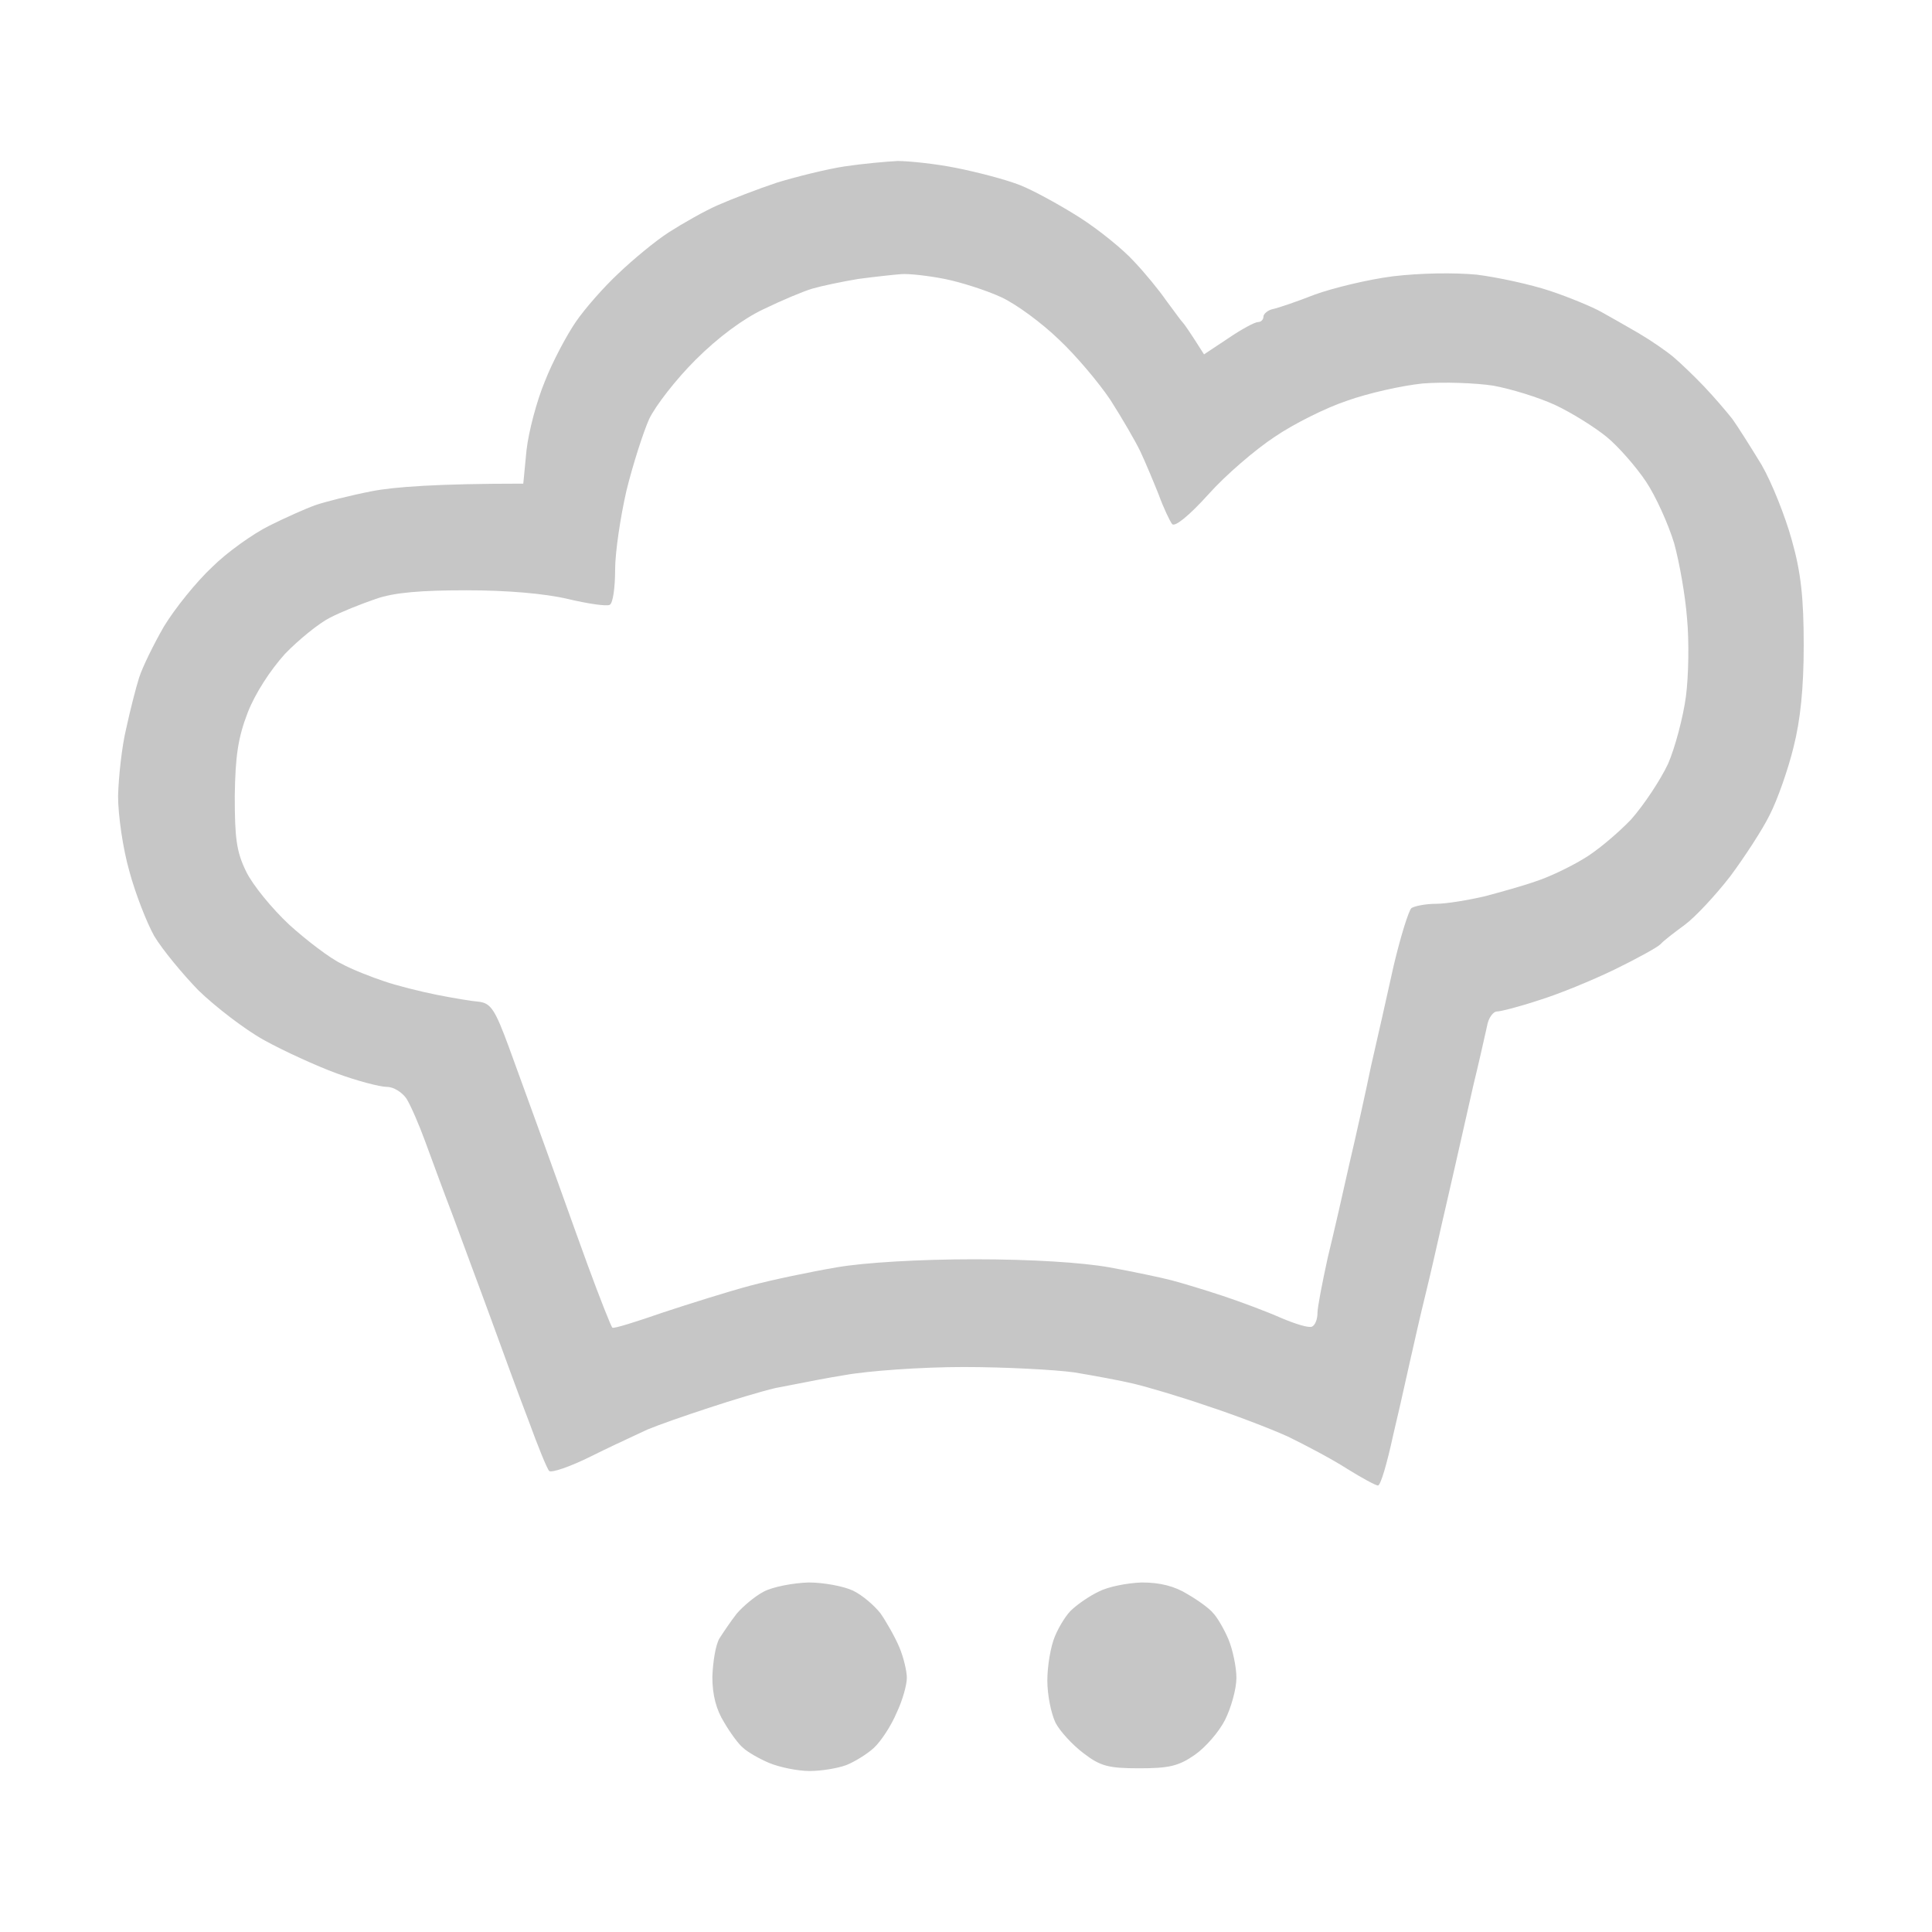 <svg xmlns="http://www.w3.org/2000/svg" width="60" height="60" viewBox="0 0 60 60" fill="none"><mask id="mask0_3748_11922" style="mask-type:alpha" maskUnits="userSpaceOnUse" x="0" y="0" width="60" height="60"><rect width="60" height="60" fill="#D9D9D9"></rect></mask><g mask="url(#mask0_3748_11922)"><path fill-rule="evenodd" clip-rule="evenodd" d="M24.137 5.669C24.741 5.485 25.68 5.251 26.234 5.167C26.788 5.084 27.526 5.017 27.878 5C28.214 5 29.053 5.084 29.707 5.217C30.378 5.351 31.267 5.585 31.687 5.753C32.106 5.92 32.928 6.372 33.532 6.756C34.136 7.141 34.892 7.76 35.21 8.111C35.546 8.463 35.999 9.015 36.217 9.333C36.266 9.399 36.314 9.464 36.361 9.527C36.536 9.765 36.681 9.962 36.72 10.002C36.771 10.052 36.938 10.286 37.392 11.005L38.147 10.504C38.566 10.219 38.969 10.002 39.069 10.002C39.17 10.002 39.237 9.918 39.237 9.834C39.237 9.751 39.371 9.634 39.522 9.6C39.69 9.567 40.277 9.366 40.831 9.149C41.385 8.948 42.475 8.68 43.264 8.58C44.12 8.479 45.16 8.463 45.865 8.53C46.519 8.613 47.526 8.831 48.13 9.031C48.734 9.232 49.455 9.533 49.724 9.684C49.992 9.834 50.529 10.136 50.898 10.353C51.267 10.57 51.754 10.905 51.972 11.089C52.19 11.273 52.626 11.691 52.928 12.009C53.23 12.327 53.616 12.778 53.801 13.013C53.969 13.247 54.371 13.883 54.707 14.435C55.026 14.987 55.445 16.041 55.647 16.776C55.932 17.78 56.016 18.583 56.016 20.038C56.016 21.36 55.915 22.364 55.697 23.217C55.529 23.903 55.194 24.856 54.959 25.308C54.74 25.759 54.17 26.629 53.734 27.215C53.281 27.8 52.643 28.486 52.324 28.72C52.006 28.954 51.653 29.222 51.569 29.323C51.469 29.423 50.831 29.774 50.143 30.109C49.455 30.443 48.398 30.878 47.794 31.062C47.19 31.263 46.603 31.413 46.486 31.413C46.385 31.413 46.251 31.581 46.2 31.782C46.188 31.834 46.169 31.922 46.143 32.037C46.061 32.404 45.917 33.048 45.764 33.672C45.681 34.041 45.581 34.481 45.484 34.908C45.365 35.43 45.251 35.934 45.177 36.265C45.087 36.666 44.975 37.149 44.886 37.536C44.841 37.729 44.802 37.898 44.774 38.021C44.758 38.093 44.736 38.19 44.71 38.304L44.71 38.306L44.71 38.306C44.605 38.773 44.432 39.538 44.271 40.196C44.109 40.853 43.937 41.618 43.832 42.085L43.832 42.085L43.831 42.087C43.806 42.202 43.784 42.298 43.767 42.37C43.745 42.467 43.714 42.609 43.676 42.779L43.675 42.781C43.569 43.258 43.412 43.963 43.264 44.578C43.079 45.432 42.878 46.134 42.794 46.134C42.727 46.134 42.291 45.9 41.838 45.616C41.368 45.315 40.546 44.88 39.992 44.612C39.438 44.361 38.298 43.926 37.475 43.658C36.653 43.374 35.63 43.073 35.21 42.973C34.791 42.872 33.969 42.722 33.365 42.621C32.761 42.538 31.217 42.454 29.925 42.454C28.633 42.454 26.972 42.571 26.234 42.705C25.722 42.786 25.106 42.907 24.625 43.002L24.624 43.002C24.411 43.044 24.225 43.081 24.086 43.106C23.65 43.207 22.71 43.491 22.006 43.725C21.284 43.959 20.428 44.261 20.11 44.394C20.032 44.431 19.925 44.481 19.8 44.539L19.799 44.539C19.408 44.721 18.83 44.99 18.348 45.231C17.71 45.549 17.123 45.749 17.056 45.682C16.989 45.616 16.704 44.913 16.418 44.127C16.116 43.341 15.596 41.919 15.244 40.949C15.06 40.443 14.826 39.815 14.604 39.218L14.604 39.217C14.4 38.669 14.206 38.147 14.069 37.77C13.796 37.059 13.454 36.128 13.255 35.586L13.255 35.586L13.197 35.428C13.012 34.926 12.761 34.341 12.626 34.123C12.492 33.923 12.224 33.755 12.022 33.755C11.804 33.755 11.1 33.571 10.462 33.337C9.824 33.103 8.801 32.635 8.197 32.3C7.593 31.965 6.687 31.263 6.167 30.761C5.663 30.243 5.043 29.49 4.791 29.072C4.556 28.653 4.204 27.75 4.019 27.064C3.818 26.362 3.667 25.325 3.667 24.722C3.683 24.12 3.784 23.183 3.918 22.631C4.036 22.079 4.22 21.36 4.321 21.042C4.422 20.724 4.774 20.005 5.093 19.453C5.428 18.901 6.1 18.065 6.586 17.613C7.056 17.145 7.861 16.576 8.365 16.325C8.868 16.074 9.506 15.79 9.791 15.689C10.076 15.589 10.865 15.388 11.553 15.254C12.241 15.12 13.583 15.02 16.251 15.02L16.351 13.983C16.418 13.398 16.67 12.444 16.922 11.842C17.157 11.239 17.593 10.42 17.878 10.002C18.163 9.583 18.767 8.898 19.22 8.479C19.657 8.061 20.361 7.476 20.781 7.208C21.2 6.94 21.871 6.556 22.291 6.372C22.71 6.188 23.532 5.87 24.137 5.669ZM22.878 50.115C23.063 49.898 23.432 49.58 23.717 49.43C24.002 49.279 24.623 49.162 25.11 49.145C25.579 49.145 26.2 49.262 26.485 49.396C26.771 49.53 27.14 49.848 27.341 50.099C27.526 50.366 27.794 50.835 27.928 51.153C28.063 51.47 28.163 51.905 28.163 52.106C28.163 52.324 28.029 52.809 27.845 53.193C27.677 53.595 27.358 54.08 27.14 54.281C26.922 54.481 26.536 54.716 26.284 54.816C26.016 54.916 25.512 55 25.143 55C24.774 55 24.204 54.883 23.885 54.749C23.566 54.615 23.197 54.398 23.079 54.281C22.945 54.18 22.677 53.812 22.492 53.495C22.241 53.093 22.123 52.641 22.123 52.073C22.14 51.604 22.224 51.086 22.341 50.885C22.459 50.701 22.694 50.35 22.878 50.115ZM34.12 49.43C33.834 49.563 33.482 49.814 33.314 49.965C33.13 50.115 32.895 50.5 32.761 50.818C32.626 51.136 32.526 51.755 32.526 52.19C32.526 52.641 32.643 53.21 32.777 53.495C32.912 53.762 33.314 54.197 33.65 54.448C34.17 54.849 34.422 54.916 35.378 54.916C36.301 54.916 36.603 54.849 37.106 54.498C37.442 54.264 37.861 53.779 38.046 53.411C38.23 53.043 38.398 52.457 38.398 52.106C38.398 51.772 38.281 51.219 38.147 50.902C38.012 50.584 37.794 50.216 37.677 50.099C37.576 49.965 37.207 49.697 36.888 49.513C36.486 49.262 36.032 49.145 35.462 49.145C34.992 49.162 34.405 49.279 34.12 49.43ZM26.653 8.663C26.15 8.747 25.512 8.881 25.227 8.964C24.942 9.048 24.271 9.332 23.717 9.6C23.079 9.901 22.308 10.47 21.603 11.173C20.999 11.775 20.361 12.595 20.16 13.013C19.975 13.431 19.657 14.418 19.455 15.238C19.271 16.04 19.103 17.145 19.103 17.697C19.103 18.248 19.036 18.734 18.935 18.784C18.834 18.834 18.264 18.75 17.626 18.6C16.922 18.433 15.747 18.332 14.489 18.332C13.079 18.332 12.24 18.399 11.67 18.6C11.234 18.75 10.596 19.001 10.244 19.185C9.908 19.353 9.271 19.871 8.851 20.306C8.398 20.808 7.928 21.527 7.693 22.129C7.391 22.916 7.308 23.484 7.291 24.722C7.291 26.027 7.341 26.445 7.643 27.064C7.844 27.482 8.448 28.218 8.985 28.72C9.522 29.205 10.244 29.757 10.596 29.925C10.932 30.109 11.536 30.343 11.938 30.477C12.324 30.61 13.063 30.794 13.566 30.895C14.069 30.995 14.673 31.096 14.892 31.112C15.244 31.163 15.378 31.363 15.797 32.501C15.988 33.022 16.296 33.872 16.585 34.668C16.704 34.995 16.819 35.313 16.922 35.596C17.073 36.012 17.267 36.555 17.471 37.122C17.741 37.876 18.027 38.674 18.247 39.276C18.633 40.33 18.985 41.216 19.019 41.233C19.069 41.266 19.757 41.049 20.579 40.764C21.385 40.497 22.61 40.112 23.297 39.928C23.985 39.744 25.194 39.493 25.982 39.359C26.838 39.209 28.566 39.108 30.261 39.108C32.056 39.108 33.616 39.209 34.455 39.359C35.194 39.493 36.066 39.677 36.385 39.761C36.703 39.844 37.425 40.062 37.979 40.246C38.532 40.43 39.338 40.731 39.791 40.932C40.227 41.116 40.647 41.249 40.747 41.199C40.848 41.149 40.915 40.965 40.915 40.781C40.915 40.597 41.066 39.828 41.234 39.058C41.418 38.305 41.72 36.984 41.905 36.148C42.106 35.294 42.408 33.939 42.576 33.12C42.761 32.317 43.079 30.912 43.281 29.992C43.499 29.072 43.751 28.269 43.834 28.202C43.935 28.135 44.287 28.068 44.606 28.068C44.925 28.068 45.613 27.951 46.116 27.834C46.62 27.7 47.341 27.499 47.71 27.365C48.079 27.248 48.717 26.947 49.136 26.696C49.556 26.462 50.227 25.893 50.647 25.458C51.049 25.007 51.569 24.22 51.804 23.719C52.022 23.217 52.274 22.263 52.358 21.628C52.442 20.992 52.459 19.888 52.392 19.202C52.341 18.516 52.157 17.462 51.989 16.86C51.804 16.258 51.418 15.405 51.116 14.953C50.814 14.502 50.261 13.866 49.892 13.565C49.522 13.264 48.801 12.812 48.297 12.578C47.794 12.344 46.922 12.076 46.368 11.976C45.814 11.892 44.841 11.858 44.187 11.909C43.532 11.976 42.492 12.21 41.838 12.444C41.183 12.661 40.177 13.163 39.589 13.565C39.002 13.949 38.063 14.752 37.526 15.355C36.922 16.024 36.485 16.375 36.401 16.275C36.334 16.191 36.133 15.773 35.982 15.355C35.814 14.936 35.563 14.334 35.412 14.016C35.261 13.698 34.841 12.979 34.489 12.427C34.12 11.875 33.398 11.022 32.878 10.537C32.358 10.035 31.569 9.45 31.099 9.232C30.63 9.015 29.841 8.764 29.338 8.663C28.834 8.563 28.23 8.496 27.995 8.513C27.761 8.53 27.157 8.596 26.653 8.663Z" fill="#C6C6C6"></path></g></svg>